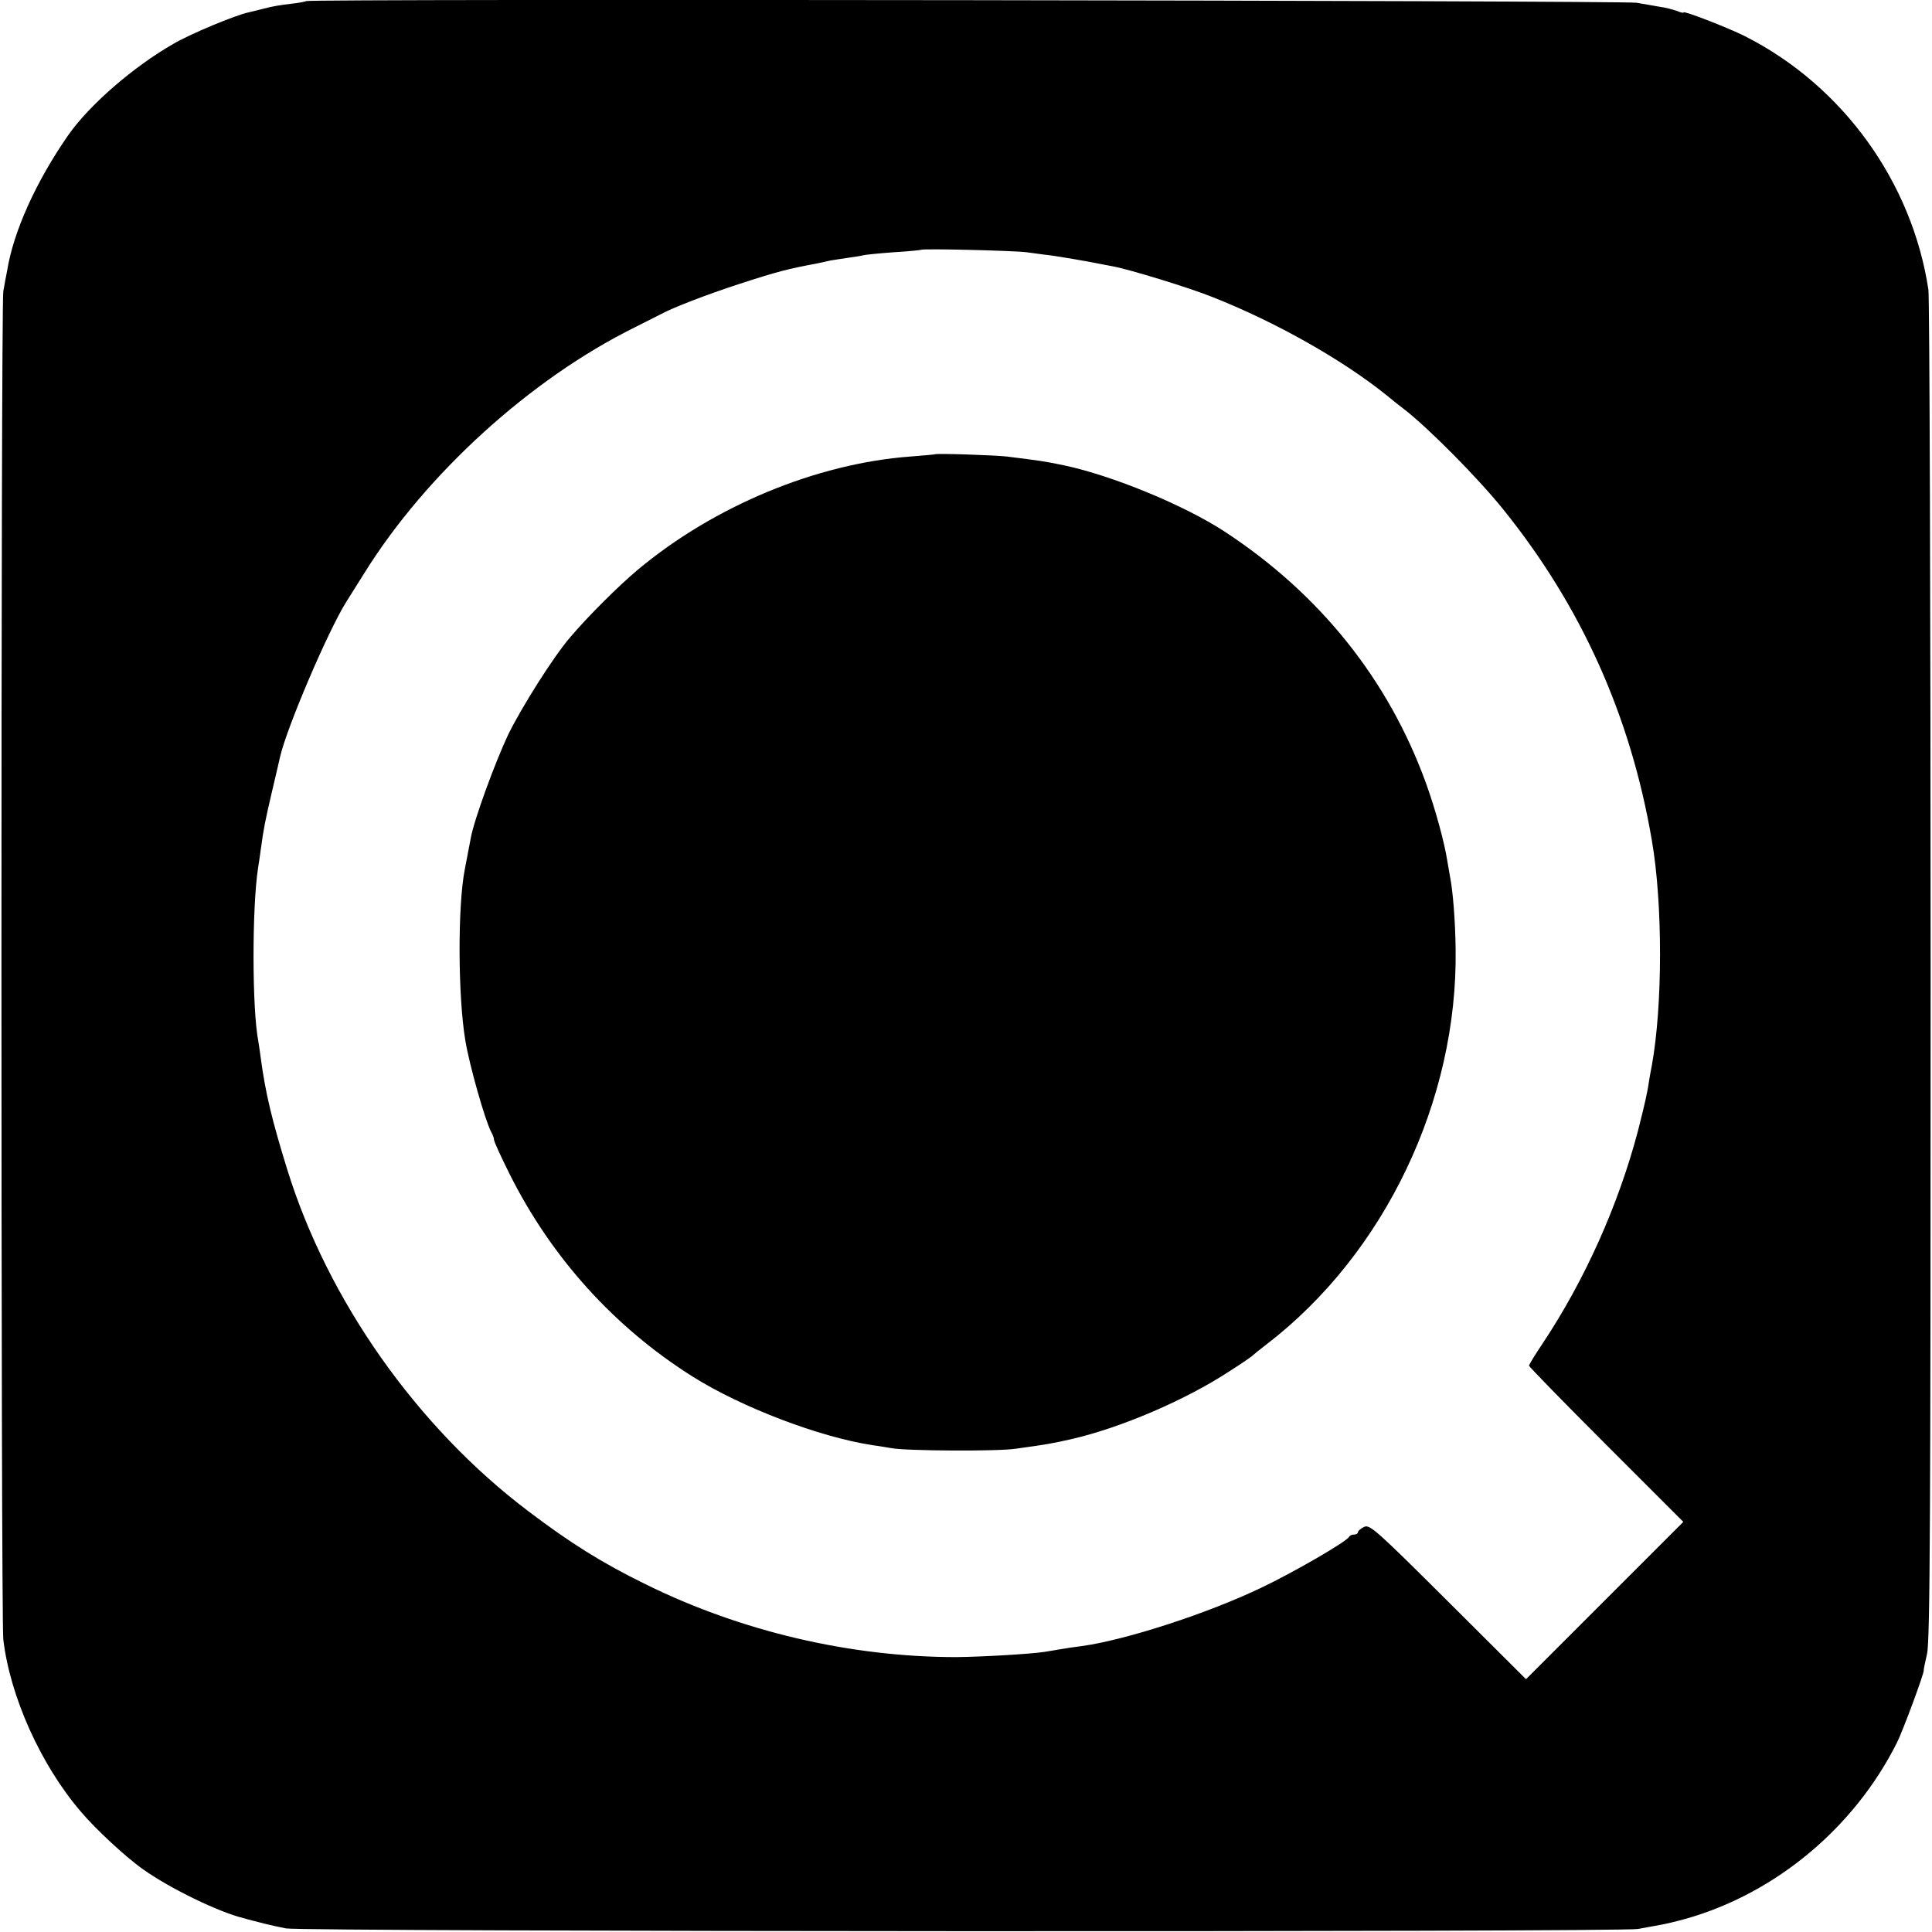 <?xml version="1.0" standalone="no"?>
<!DOCTYPE svg PUBLIC "-//W3C//DTD SVG 20010904//EN"
 "http://www.w3.org/TR/2001/REC-SVG-20010904/DTD/svg10.dtd">
<svg version="1.0" xmlns="http://www.w3.org/2000/svg"
 width="700pt" height="700pt" viewBox="0 0 700 700"
 preserveAspectRatio="xMidYMid meet">
<g transform="translate(0,700) scale(0.1,-0.1)"
fill="#000000" stroke="none">
<path d="M1109 6996 c-2 -2 -28 -7 -57 -10 -29 -3 -71 -10 -95 -17 -23 -6 -49
-12 -57 -14 -44 -9 -207 -76 -272 -114 -145 -83 -304 -221 -381 -331 -116
-167 -198 -348 -221 -490 -4 -19 -10 -53 -14 -75 -9 -52 -9 -4800 0 -4885 24
-205 135 -454 281 -624 53 -63 165 -167 227 -210 96 -68 272 -154 363 -176 20
-6 54 -14 76 -20 21 -5 56 -13 77 -17 61 -12 4840 -14 4899 -2 28 5 64 12 82
15 17 3 60 13 95 23 324 93 607 330 761 637 22 44 100 255 97 262 -1 1 5 28
12 60 11 46 13 509 13 2472 0 1328 -4 2440 -8 2470 -59 391 -311 740 -665 919
-62 31 -222 93 -222 86 0 -3 -12 0 -26 6 -15 5 -41 12 -58 14 -17 3 -56 10
-86 15 -52 8 -4812 15 -4821 6z m2611 -910 c25 -3 63 -9 85 -11 41 -6 131 -21
175 -30 14 -3 37 -7 52 -10 60 -11 279 -78 363 -112 225 -89 465 -224 625
-352 24 -20 53 -43 64 -51 88 -67 272 -253 362 -365 283 -351 462 -748 539
-1200 40 -231 39 -600 0 -815 -4 -19 -8 -44 -10 -55 -6 -44 -16 -86 -40 -181
-71 -270 -193 -542 -346 -772 -27 -40 -49 -76 -49 -80 0 -4 126 -133 280 -287
l279 -279 -285 -285 -285 -285 -282 281 c-260 259 -284 280 -304 271 -13 -6
-23 -15 -23 -20 0 -4 -6 -8 -14 -8 -8 0 -16 -4 -18 -8 -6 -16 -201 -129 -319
-185 -194 -93 -490 -189 -649 -211 -25 -3 -58 -8 -75 -11 -16 -3 -43 -7 -60
-10 -52 -8 -226 -18 -320 -19 -383 0 -780 93 -1126 264 -159 78 -272 149 -424
264 -404 305 -728 765 -875 1241 -55 178 -78 274 -95 400 -3 23 -7 50 -9 62
-23 117 -23 486 -1 628 3 17 7 47 10 68 10 75 16 104 40 207 14 58 27 116 30
129 25 107 173 454 240 561 12 19 42 67 66 105 223 358 601 702 979 889 41 21
84 42 95 48 44 24 167 71 280 108 144 47 181 56 283 75 15 3 38 8 50 11 13 2
43 7 65 10 23 3 47 7 54 9 7 2 56 7 110 11 54 3 99 8 101 9 5 5 336 -3 382 -9z"/>
<path d="M3387 5354 c-1 -1 -40 -4 -87 -8 -342 -25 -714 -180 -990 -411 -70
-59 -177 -165 -245 -245 -60 -70 -173 -249 -223 -350 -47 -99 -124 -309 -136
-375 -3 -16 -13 -68 -22 -115 -26 -132 -25 -459 2 -620 15 -91 72 -291 94
-332 6 -10 10 -23 10 -28 0 -6 25 -61 56 -123 152 -304 380 -556 664 -735 179
-112 457 -218 650 -248 25 -3 56 -9 70 -11 51 -10 387 -12 450 -2 117 16 131
19 203 35 178 41 412 141 572 246 44 28 82 54 85 58 3 3 25 21 50 40 427 328
692 883 684 1431 -1 100 -10 212 -20 261 -2 13 -7 39 -10 58 -10 65 -43 188
-78 284 -136 374 -384 684 -729 910 -147 96 -407 203 -582 240 -66 14 -87 17
-208 32 -45 5 -255 12 -260 8z"/>
</g>
</svg>
